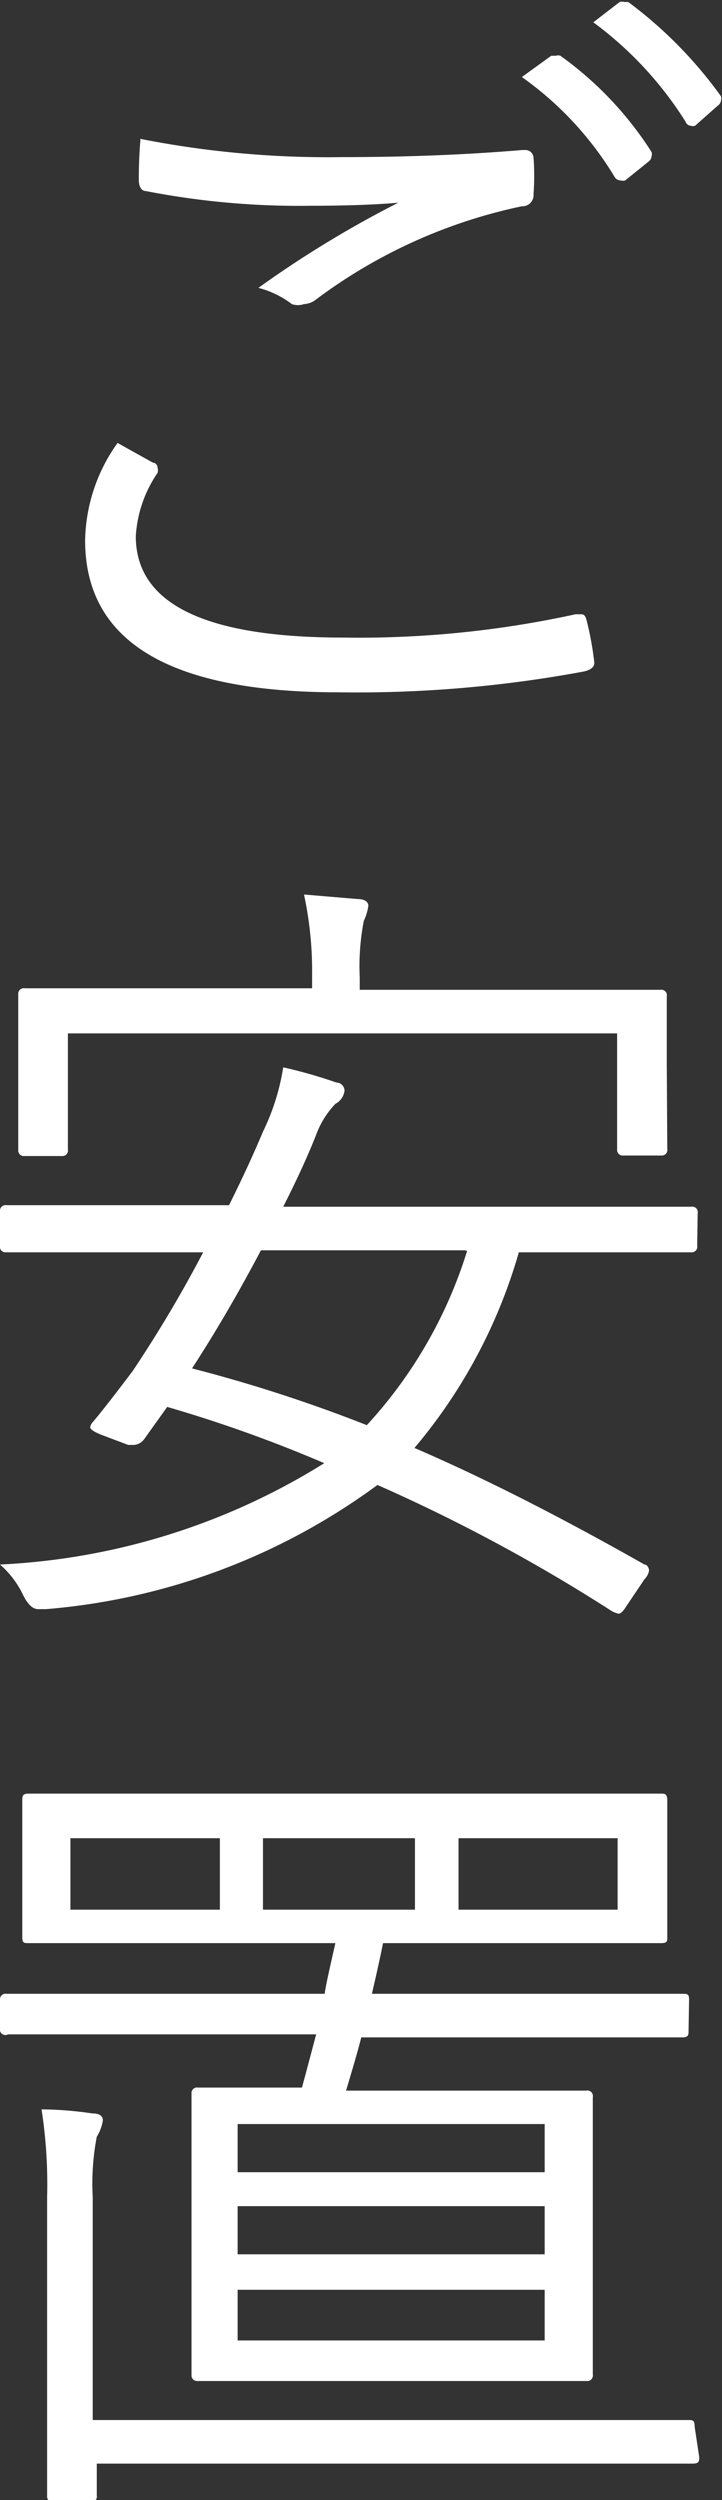 <svg xmlns="http://www.w3.org/2000/svg" viewBox="0 0 14.25 49.33"><rect x="0" y="0" width="14.25" height="49.33" fill="#333333" stroke="none"/><defs><style>.cls-1{fill:#fff;}</style></defs><title>flow_text2</title><g id="レイヤー_2" data-name="レイヤー 2"><g id="コンテンツ"><path class="cls-1" d="M2.32,8.74l.7.39c.06,0,.09.06.09.1a.18.18,0,0,1,0,.1,2.47,2.47,0,0,0-.43,1.25q0,2,4.09,2a20,20,0,0,0,4.59-.46l.09,0c.06,0,.1,0,.13.13a6.07,6.07,0,0,1,.15.83v0c0,.08-.07.14-.21.17a24.49,24.49,0,0,1-4.84.41q-5,0-5-3A3.4,3.4,0,0,1,2.32,8.74Zm.45-6a19.1,19.1,0,0,0,4,.36q1.88,0,3.54-.14h.05a.16.16,0,0,1,.17.15,4.89,4.89,0,0,1,0,.72.22.22,0,0,1-.23.24A10.3,10.3,0,0,0,6.21,5.93.42.42,0,0,1,6,6,.36.36,0,0,1,5.76,6a1.84,1.84,0,0,0-.66-.32A21.13,21.13,0,0,1,7.86,4q-.71.06-1.73.06a15.79,15.79,0,0,1-3.25-.29c-.09,0-.14-.09-.14-.22S2.74,3.14,2.77,2.78ZM10.3,1.52l.58-.42.09,0a.14.14,0,0,1,.09,0A6.89,6.89,0,0,1,12.86,3a.13.13,0,0,1,0,.08.14.14,0,0,1-.05.1l-.47.38a.15.15,0,0,1-.09,0,.14.14,0,0,1-.12-.07A6.57,6.57,0,0,0,10.3,1.52ZM11.71.44l.52-.4a.18.18,0,0,1,.1,0l.07,0A8.45,8.45,0,0,1,14.23,1.9a.15.15,0,0,1,0,.08.15.15,0,0,1-.07.11l-.44.39a.12.12,0,0,1-.09,0s-.07,0-.1-.08A7.16,7.16,0,0,0,11.71.44Z"/><path class="cls-1" d="M13.76,24.58a.11.11,0,0,1-.12.13l-2.11,0H10.24a10.43,10.43,0,0,1-2.06,3.86q2,.86,4.54,2.3c.06,0,.09.08.09.12a.32.32,0,0,1-.09.17l-.37.55c-.05.08-.1.13-.14.13a.48.48,0,0,1-.18-.08,33.85,33.85,0,0,0-4.58-2.46A12.79,12.79,0,0,1,.91,31.75l-.16,0c-.1,0-.2-.09-.29-.27A1.85,1.85,0,0,0,0,30.87a13.26,13.26,0,0,0,6.4-2A26.93,26.93,0,0,0,3.3,27.76l-.45.63a.28.28,0,0,1-.2.12l-.12,0L2,28.31c-.15-.06-.22-.11-.22-.15a.2.2,0,0,1,.06-.11q.26-.31.78-1a25.37,25.37,0,0,0,1.39-2.34H2.24l-2.12,0A.11.11,0,0,1,0,24.58v-.68a.11.11,0,0,1,.13-.12l2.12,0H4.52q.38-.76.67-1.45a4.49,4.49,0,0,0,.4-1.27,9.42,9.42,0,0,1,1.05.3c.1,0,.16.09.16.16a.34.34,0,0,1-.18.26,1.75,1.75,0,0,0-.38.61Q6,23,5.59,23.81h5.94l2.11,0a.11.11,0,0,1,.13.13Zm-.59-1.91a.11.11,0,0,1-.12.13H12.3a.11.11,0,0,1-.12-.12V20.39H1.34v2.29a.11.11,0,0,1-.12.13H.48a.11.11,0,0,1-.12-.12l0-1.7v-.52l0-.85a.11.11,0,0,1,.13-.12l2.24,0H6.16v-.24A7.2,7.2,0,0,0,6,17.65l1.07.09c.13,0,.2.06.2.13a1,1,0,0,1-.09.3,4.74,4.74,0,0,0-.08,1.12v.24h3.7l2.23,0a.11.11,0,0,1,.13.13l0,.76V21Zm-4,2H5.15Q4.48,25.94,3.79,27a29.48,29.48,0,0,1,3.45,1.12A9,9,0,0,0,9.22,24.68Z"/><path class="cls-1" d="M13.59,40.07c0,.08,0,.13-.13.13l-2.12,0H7.13q-.06.25-.3,1.05H9.48l2.09,0a.11.11,0,0,1,.13.13l0,1.54v2.41l0,1.52a.11.11,0,0,1-.12.13l-2.09,0H6l-2.1,0a.11.11,0,0,1-.12-.12l0-1.52V42.85l0-1.54a.11.11,0,0,1,.13-.12l2.05,0q.09-.33.28-1.05H2.28l-2.12,0A.11.11,0,0,1,0,40.07v-.61a.11.11,0,0,1,.13-.12l2.13,0H6.41q0-.09.21-1H2.8l-2.24,0c-.08,0-.12,0-.12-.11l0-1v-.7l0-1c0-.09,0-.14.13-.14l2.24,0h8l2.23,0c.08,0,.13,0,.13.14l0,1v.7l0,1c0,.07,0,.11-.12.11l-2.23,0H7.56q-.08.4-.22,1h4l2.13,0c.09,0,.13,0,.13.11Zm.21,8.41c0,.08,0,.13-.13.13l-2.23,0H1.91v.63a.11.11,0,0,1-.12.13H1.05a.11.11,0,0,1-.12-.12l0-2.08V43.35a9.66,9.66,0,0,0-.11-1.73,7.19,7.19,0,0,1,1,.08q.21,0,.21.14a.86.86,0,0,1-.12.32,4.91,4.91,0,0,0-.08,1.19v4.4h9.52l2.23,0c.09,0,.13,0,.13.13ZM4.34,37.68V36.27H1.39v1.41Zm6.41,5.18v-.95H4.69v.95Zm0,1.62v-.95H4.69v.95Zm0,1.7v-1H4.69v1ZM8.19,37.68V36.27h-3v1.41Zm4,0V36.27H9.05v1.41Z"/></g></g></svg>